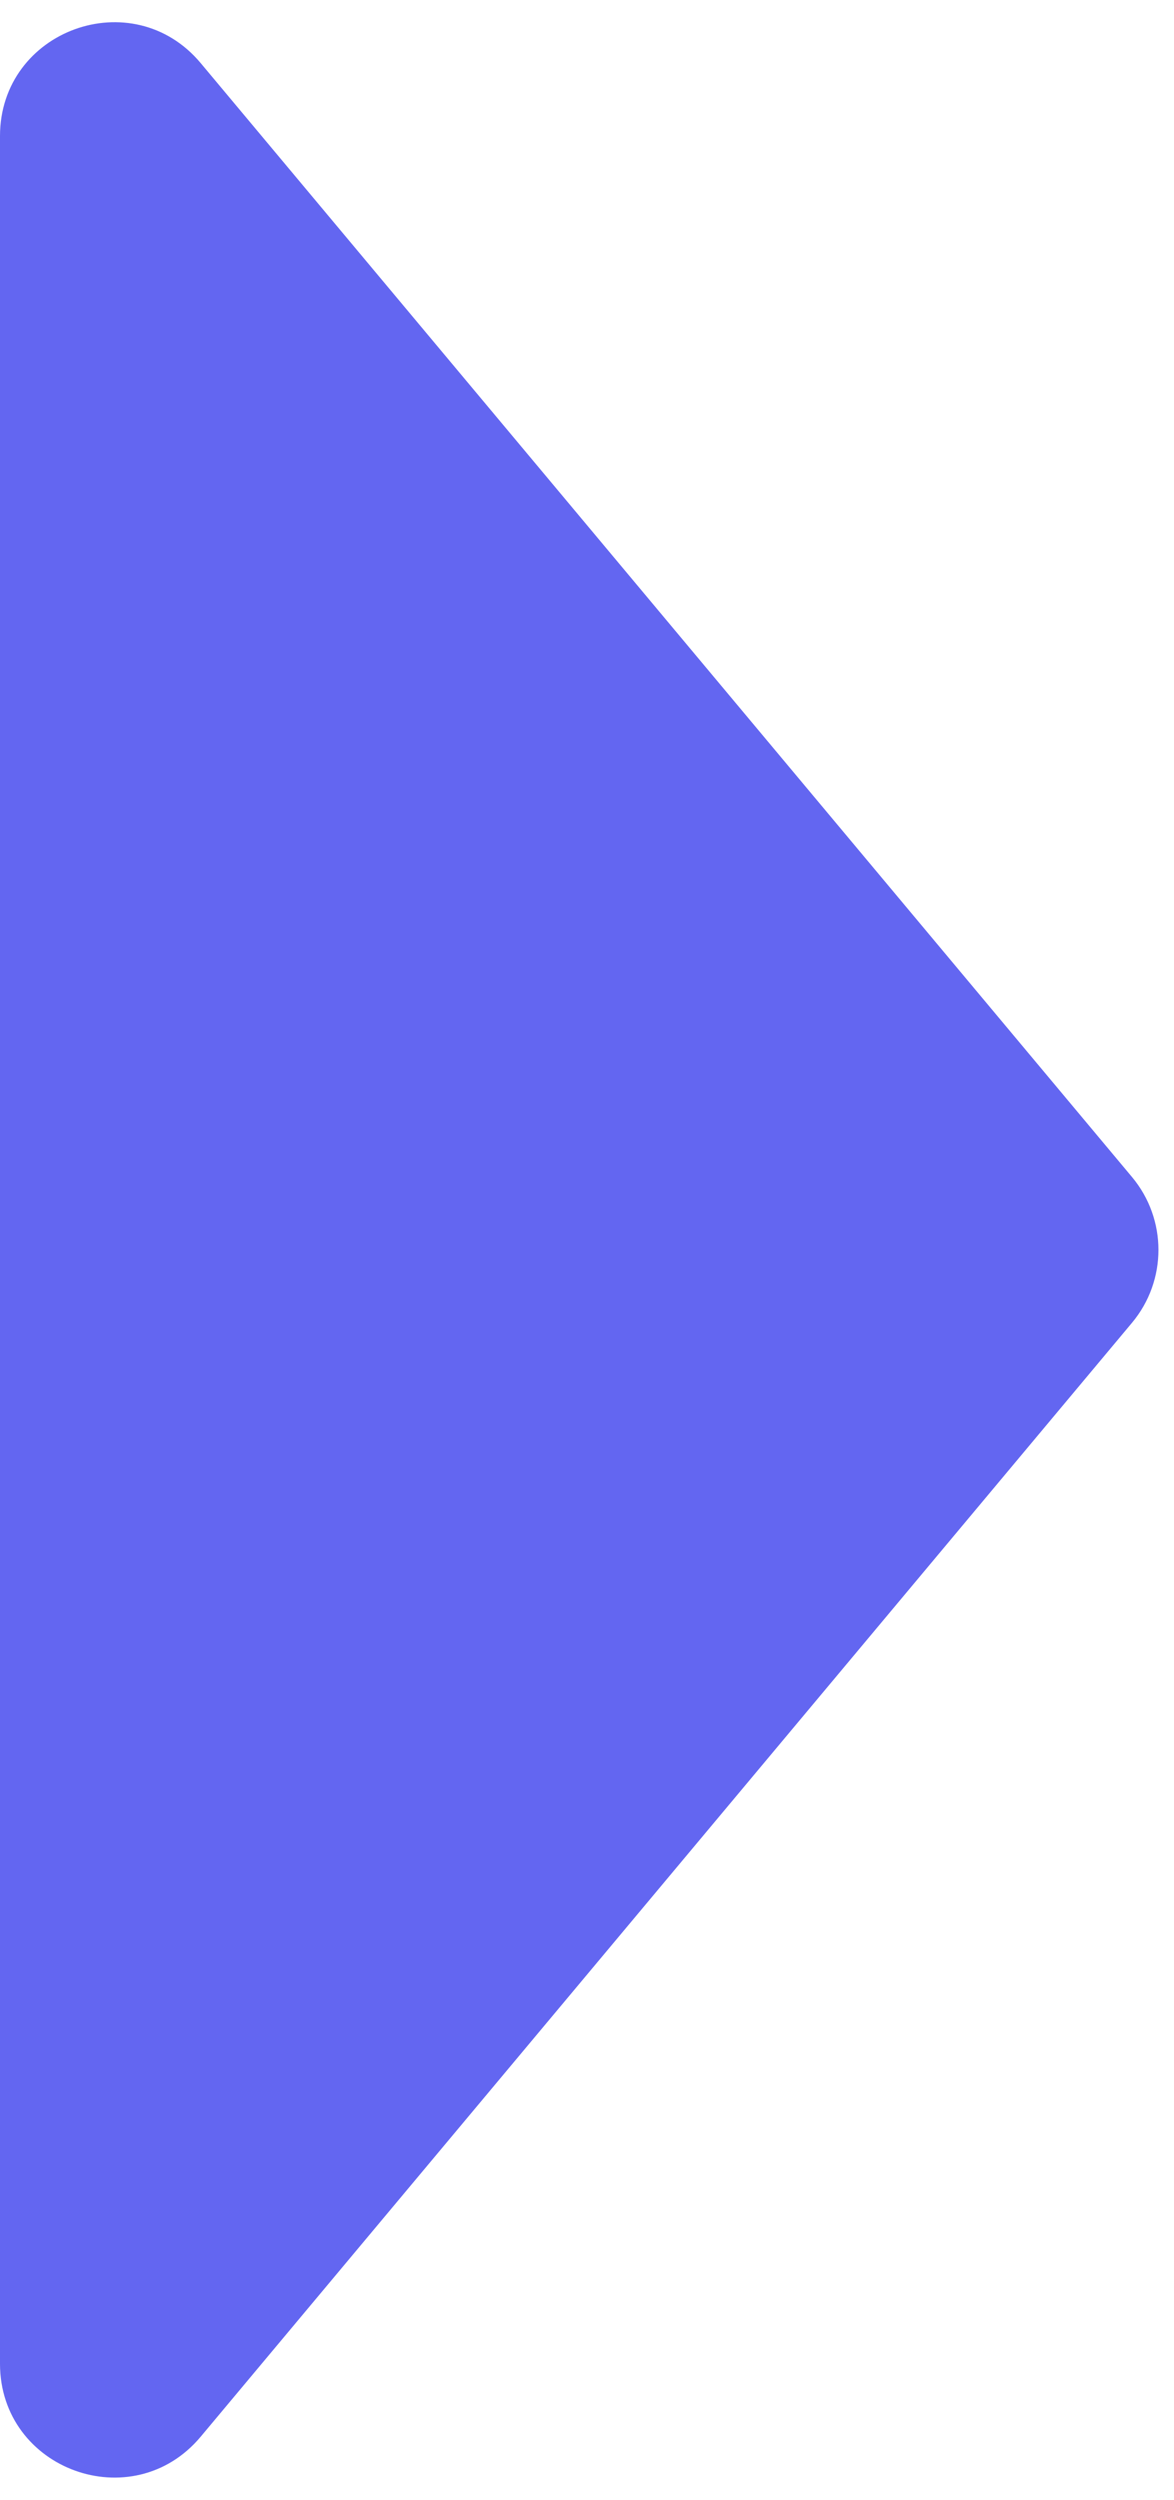 <?xml version="1.0" encoding="UTF-8"?> <svg xmlns="http://www.w3.org/2000/svg" width="31" height="66" viewBox="0 0 31 66" fill="none"> <path d="M29.891 31.076C30.822 32.19 30.822 33.81 29.891 34.924L5.301 64.332C3.503 66.483 0 65.211 0 62.407L0 3.593C0 0.789 3.503 -0.483 5.301 1.668L29.891 31.076Z" fill="#6366F1"></path> </svg> 